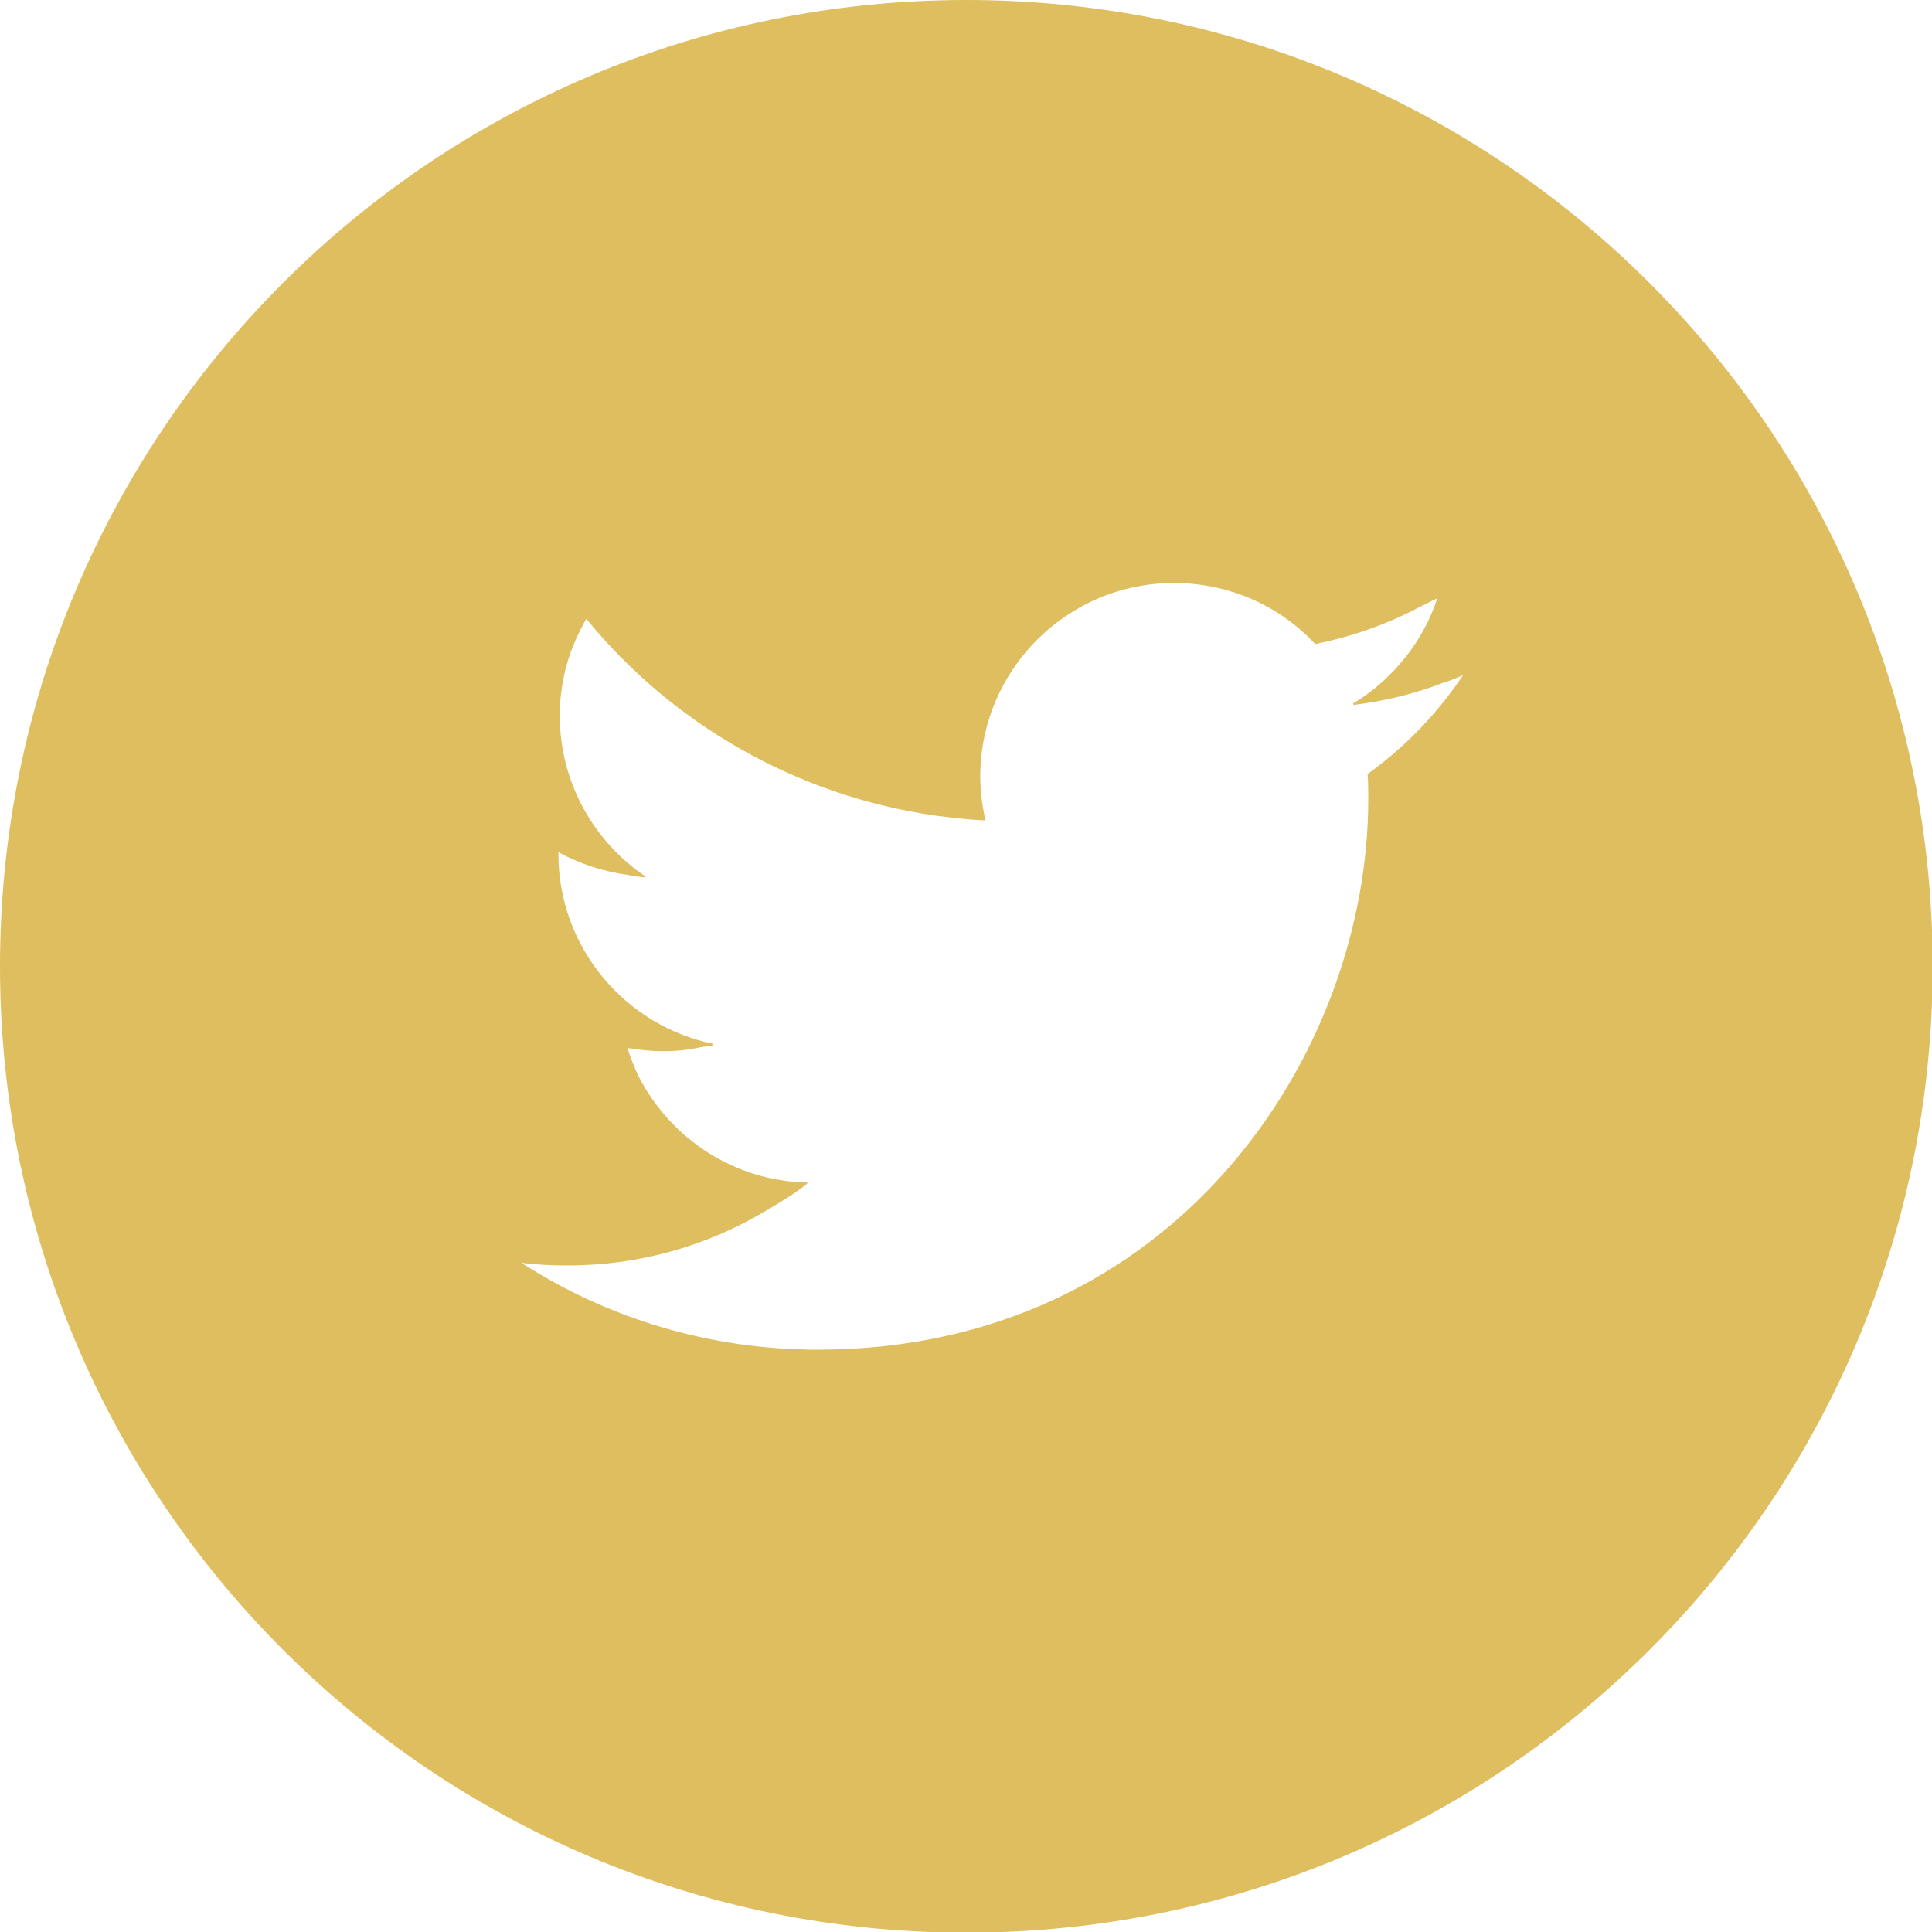 <?xml version="1.0" encoding="utf-8"?>
<!-- Generator: Adobe Illustrator 22.1.0, SVG Export Plug-In . SVG Version: 6.00 Build 0)  -->
<svg version="1.1" id="Layer_1" xmlns="http://www.w3.org/2000/svg" xmlns:xlink="http://www.w3.org/1999/xlink" x="0px" y="0px"
	 viewBox="0 0 291.3 291.3" style="enable-background:new 0 0 291.3 291.3;" xml:space="preserve">
<style type="text/css">
	.st0{fill:#DFBE60;}
</style>
<g>
	<path class="st0" d="M145.7,0C65.2,0,0,65.2,0,145.7s65.2,145.7,145.7,145.7s145.7-65.2,145.7-145.7S226.1,0,145.7,0z M148.5,123.7
		c0,0,0.1,0,0.1,0c-0.5-2.1-0.8-4.4-0.8-6.6c0-16.1,13.1-29.2,29.2-29.2c8.4,0,16,3.5,21.3,9.2c5.5-1.1,10.6-2.9,15.4-5.4
		c1-0.5,2-1,3-1.5c-1.7,5.3-5,9.9-9.2,13.4c-1.1,0.9-2.3,1.8-3.6,2.5c0.1,0,0.2,0,0.3,0c-0.1,0.1-0.2,0.1-0.2,0.2
		c4.8-0.6,9.4-1.7,13.7-3.4c1-0.3,2-0.7,2.9-1.1c-3.9,5.8-8.8,10.9-14.4,14.9c0.1,1.3,0.1,2.5,0.1,3.8c0,38.5-29.3,83-83,83
		c-16.5,0-31.8-4.8-44.7-13.1c2.3,0.3,4.6,0.4,7,0.4c10.9,0,21.1-3,29.8-8.2c2.2-1.3,4.4-2.6,6.4-4.2c-0.1,0-0.1,0-0.2,0
		c0.1,0,0.1-0.1,0.2-0.1c-11.1-0.2-20.6-6.6-25.4-15.8c-0.7-1.4-1.3-2.9-1.8-4.5c1.8,0.3,3.6,0.5,5.4,0.5c1.9,0,3.8-0.2,5.6-0.6
		c0.7-0.1,1.4-0.2,2-0.3c-0.1,0-0.2-0.1-0.3-0.1c0.1,0,0.2,0,0.3-0.1c-13.3-2.7-23.4-14.5-23.4-28.6c0-0.1,0-0.2,0-0.3l0,0
		c3.1,1.7,6.7,2.9,10.4,3.4c0.9,0.2,1.8,0.3,2.7,0.4c-0.1,0-0.1-0.1-0.2-0.1c0.1,0,0.2,0,0.3,0c-7.8-5.2-13-14.2-13-24.3
		c0-4.6,1.1-9,3.1-12.9c0.3-0.6,0.6-1.2,0.9-1.7c12.9,15.8,31.6,26.7,52.8,29.7C143.7,123.3,146.1,123.6,148.5,123.7
		C148.5,123.7,148.5,123.7,148.5,123.7z"/>
</g>
</svg>
